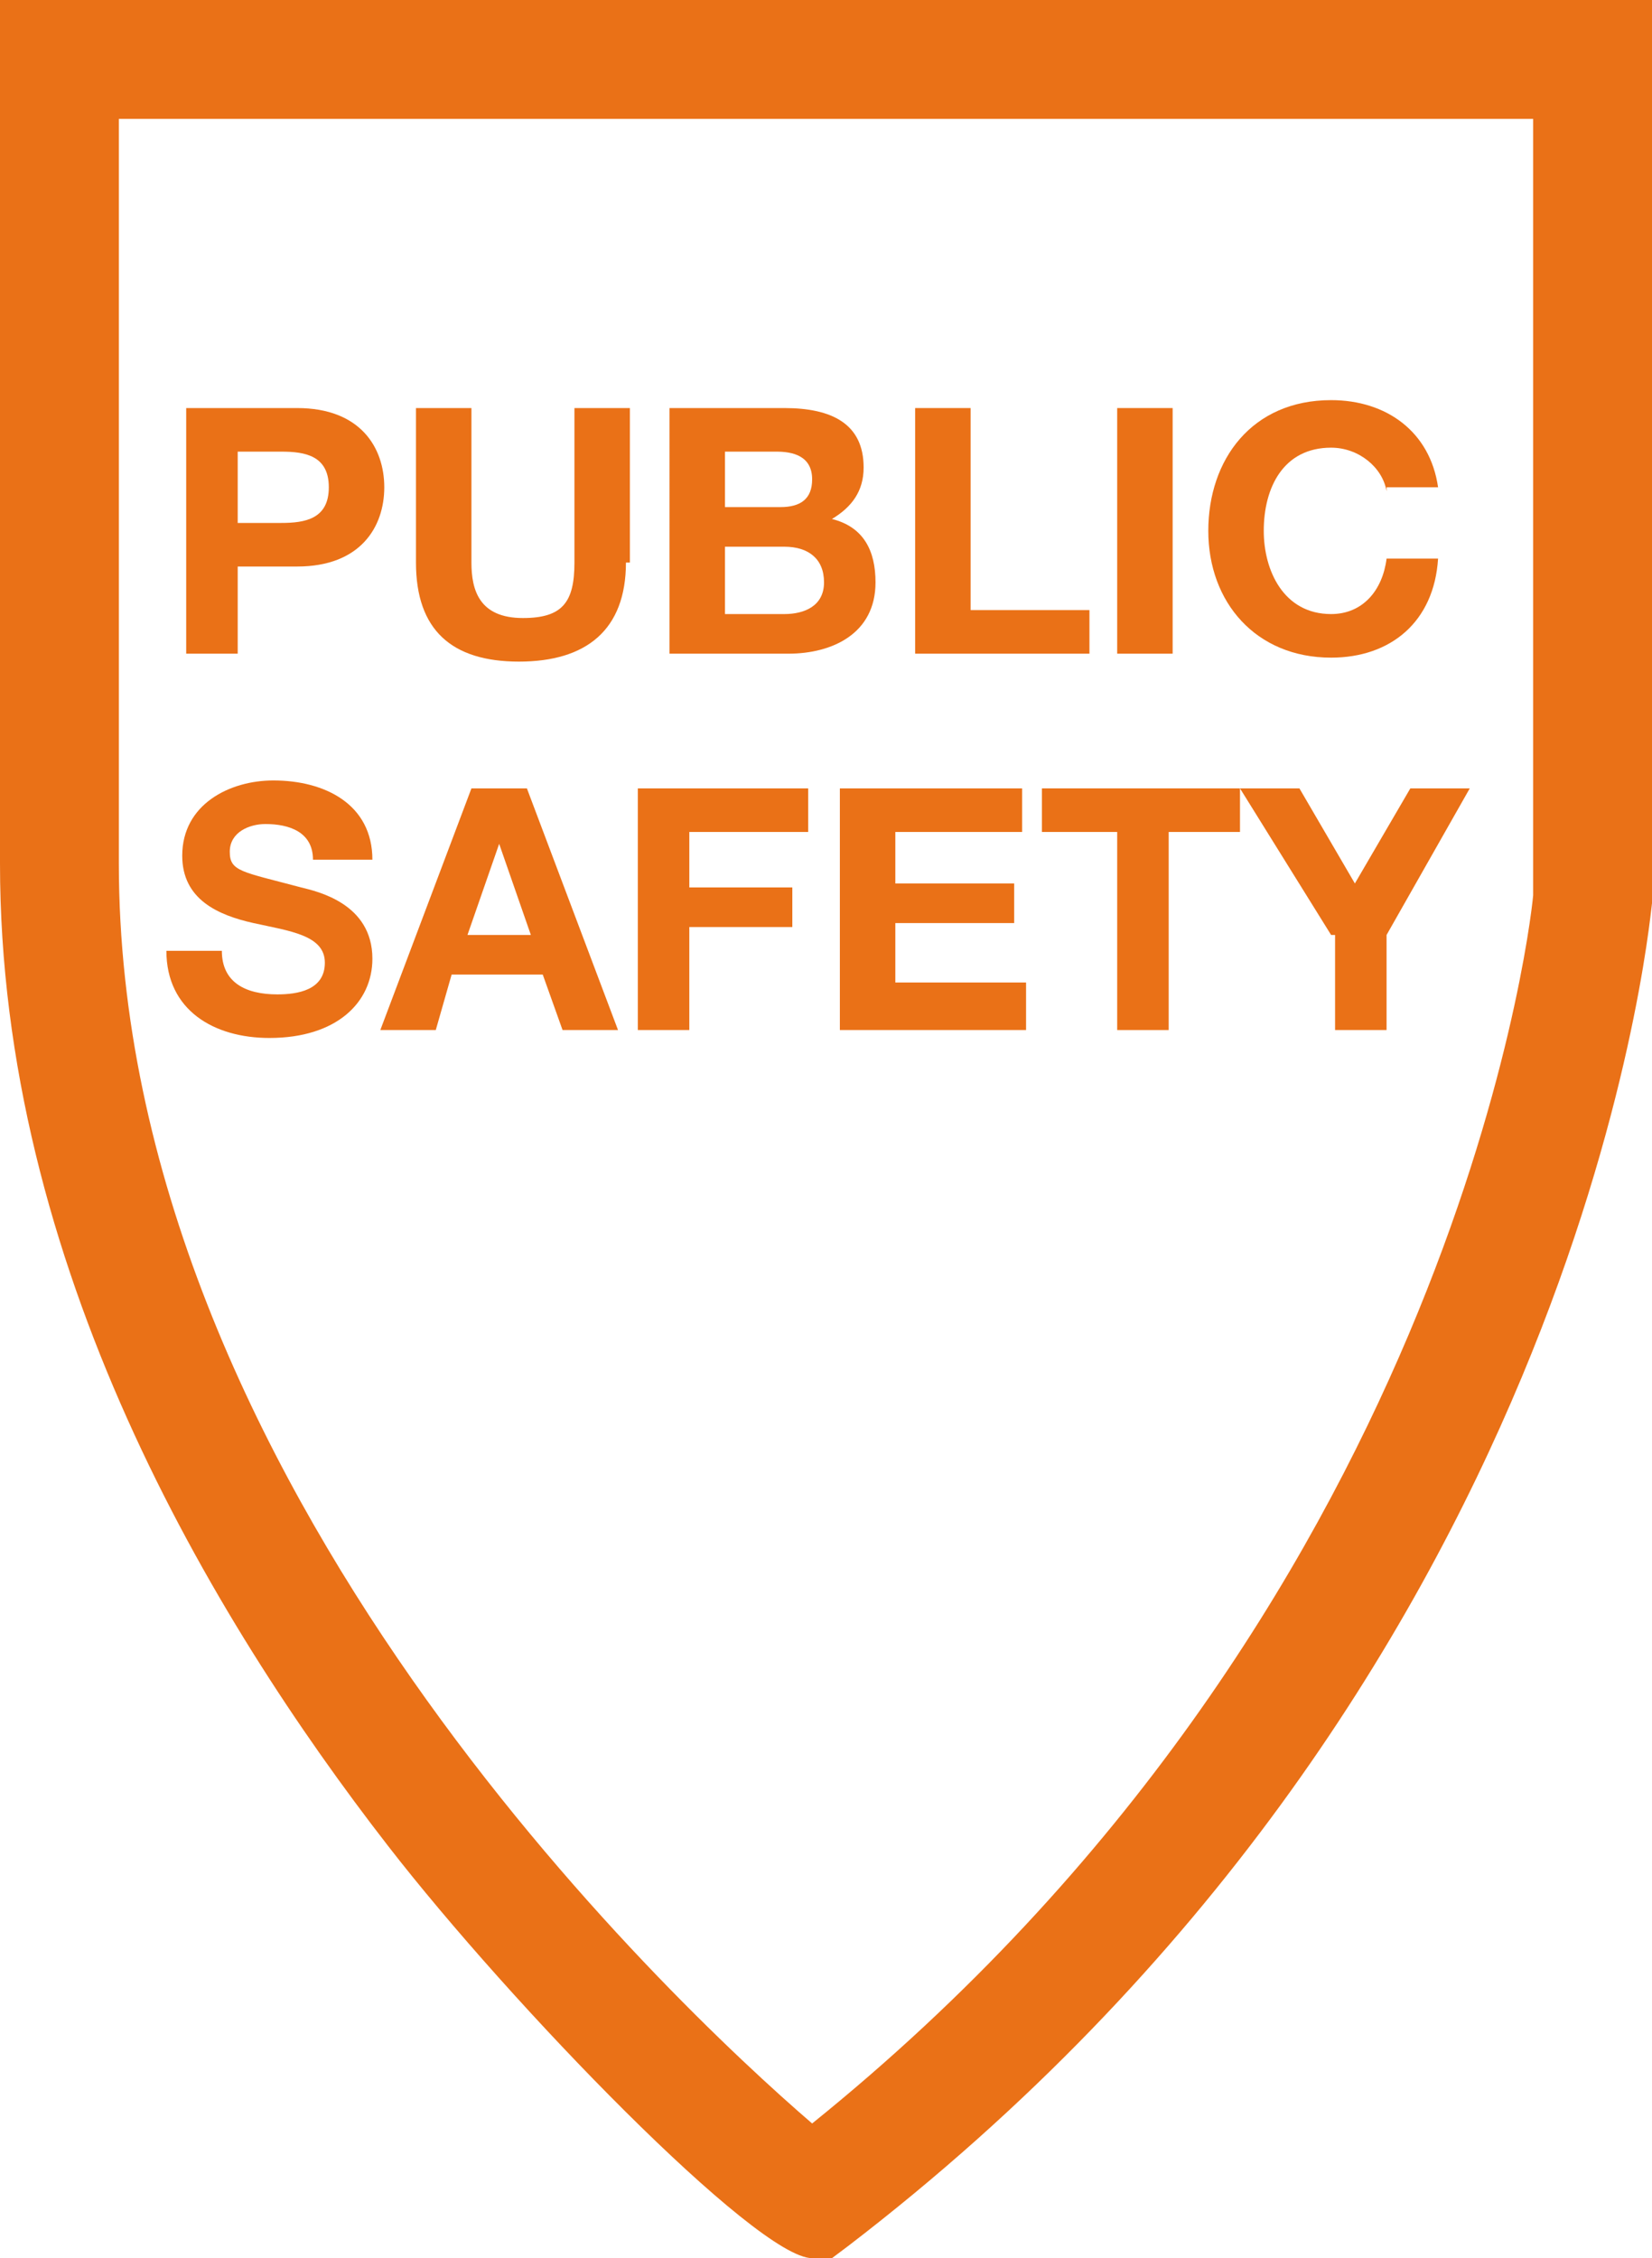 <?xml version="1.0" encoding="utf-8"?>
<!-- Generator: Adobe Illustrator 19.2.0, SVG Export Plug-In . SVG Version: 6.00 Build 0)  -->
<svg version="1.1" id="Calque_1" xmlns="http://www.w3.org/2000/svg" xmlns:xlink="http://www.w3.org/1999/xlink" x="0px" y="0px"
	 viewBox="0 0 41.7 57" style="enable-background:new 0 0 41.7 57;" xml:space="preserve">
<style type="text/css">
	.st0{fill:#EA7117;}
</style>
<path class="st0" d="M20.5,57c-1.4,0-7.6-6.4-10.7-10.4C5.3,40.8,0,31.9,0,21.8V0h41.7l0,22.8c-0.1,0.8-1.9,19.8-20.3,33.9L21,57
	H20.5z M3,3v18.8c0,15.6,13.9,28.7,17.5,31.8c16-12.9,18.1-29.9,18.2-31V3H3z"/>
<g>
	<path class="st0" d="M4.7,10.3h2.8c1.6,0,2.2,1,2.2,2s-0.6,2-2.2,2H6v2.2H4.7V10.3z M6,13.2h1.1c0.6,0,1.2-0.1,1.2-0.9
		s-0.6-0.9-1.2-0.9H6V13.2z"/>
	<path class="st0" d="M15.8,14.2c0,1.7-1,2.5-2.7,2.5c-1.7,0-2.6-0.8-2.6-2.5v-3.9h1.4v3.9c0,0.7,0.2,1.4,1.3,1.4
		c1,0,1.3-0.4,1.3-1.4v-3.9h1.4V14.2z"/>
	<path class="st0" d="M16.9,10.3h2.9c1.2,0,2,0.4,2,1.5c0,0.6-0.3,1-0.8,1.3c0.8,0.2,1.1,0.8,1.1,1.6c0,1.3-1.1,1.8-2.2,1.8h-3V10.3
		z M18.3,12.8h1.4c0.5,0,0.8-0.2,0.8-0.7c0-0.6-0.5-0.7-0.9-0.7h-1.3V12.8z M18.3,15.5h1.5c0.5,0,1-0.2,1-0.8c0-0.6-0.4-0.9-1-0.9
		h-1.5V15.5z"/>
	<path class="st0" d="M23.1,10.3h1.4v5.1h3v1.1h-4.4V10.3z"/>
	<path class="st0" d="M28.2,10.3h1.4v6.2h-1.4V10.3z"/>
	<path class="st0" d="M35,12.4c-0.1-0.6-0.7-1.1-1.4-1.1c-1.2,0-1.7,1-1.7,2.1c0,1,0.5,2.1,1.7,2.1c0.8,0,1.3-0.6,1.4-1.4h1.3
		c-0.1,1.6-1.2,2.5-2.7,2.5c-1.9,0-3.1-1.4-3.1-3.2c0-1.8,1.1-3.3,3.1-3.3c1.4,0,2.5,0.8,2.7,2.2H35z"/>
</g>
<g>
	<path class="st0" d="M5.6,24c0,0.8,0.6,1.1,1.4,1.1c0.5,0,1.2-0.1,1.2-0.8c0-0.7-0.9-0.8-1.8-1c-0.9-0.2-1.8-0.6-1.8-1.7
		c0-1.3,1.2-1.9,2.3-1.9c1.3,0,2.5,0.6,2.5,2H7.9c0-0.7-0.6-0.9-1.2-0.9c-0.4,0-0.9,0.2-0.9,0.7c0,0.5,0.3,0.5,1.8,0.9
		c0.4,0.1,1.8,0.4,1.8,1.8c0,1.1-0.9,2-2.6,2c-1.4,0-2.6-0.7-2.6-2.2H5.6z"/>
	<path class="st0" d="M11.9,19.9h1.4l2.3,6.1h-1.4l-0.5-1.4h-2.3L11,26H9.6L11.9,19.9z M11.8,23.6h1.6l-0.8-2.3h0L11.8,23.6z"/>
	<path class="st0" d="M16.1,19.9h4.3V21h-3v1.4H20v1h-2.6V26h-1.3V19.9z"/>
	<path class="st0" d="M21.2,19.9h4.6V21h-3.2v1.3h3v1h-3v1.5h3.3V26h-4.7V19.9z"/>
	<path class="st0" d="M28.1,21h-1.8v-1.1h5V21h-1.8v5h-1.3V21z"/>
	<path class="st0" d="M33.6,23.6l-2.3-3.7h1.5l1.4,2.4l1.4-2.4h1.5L35,23.6V26h-1.3V23.6z"/>
</g>
</svg>
